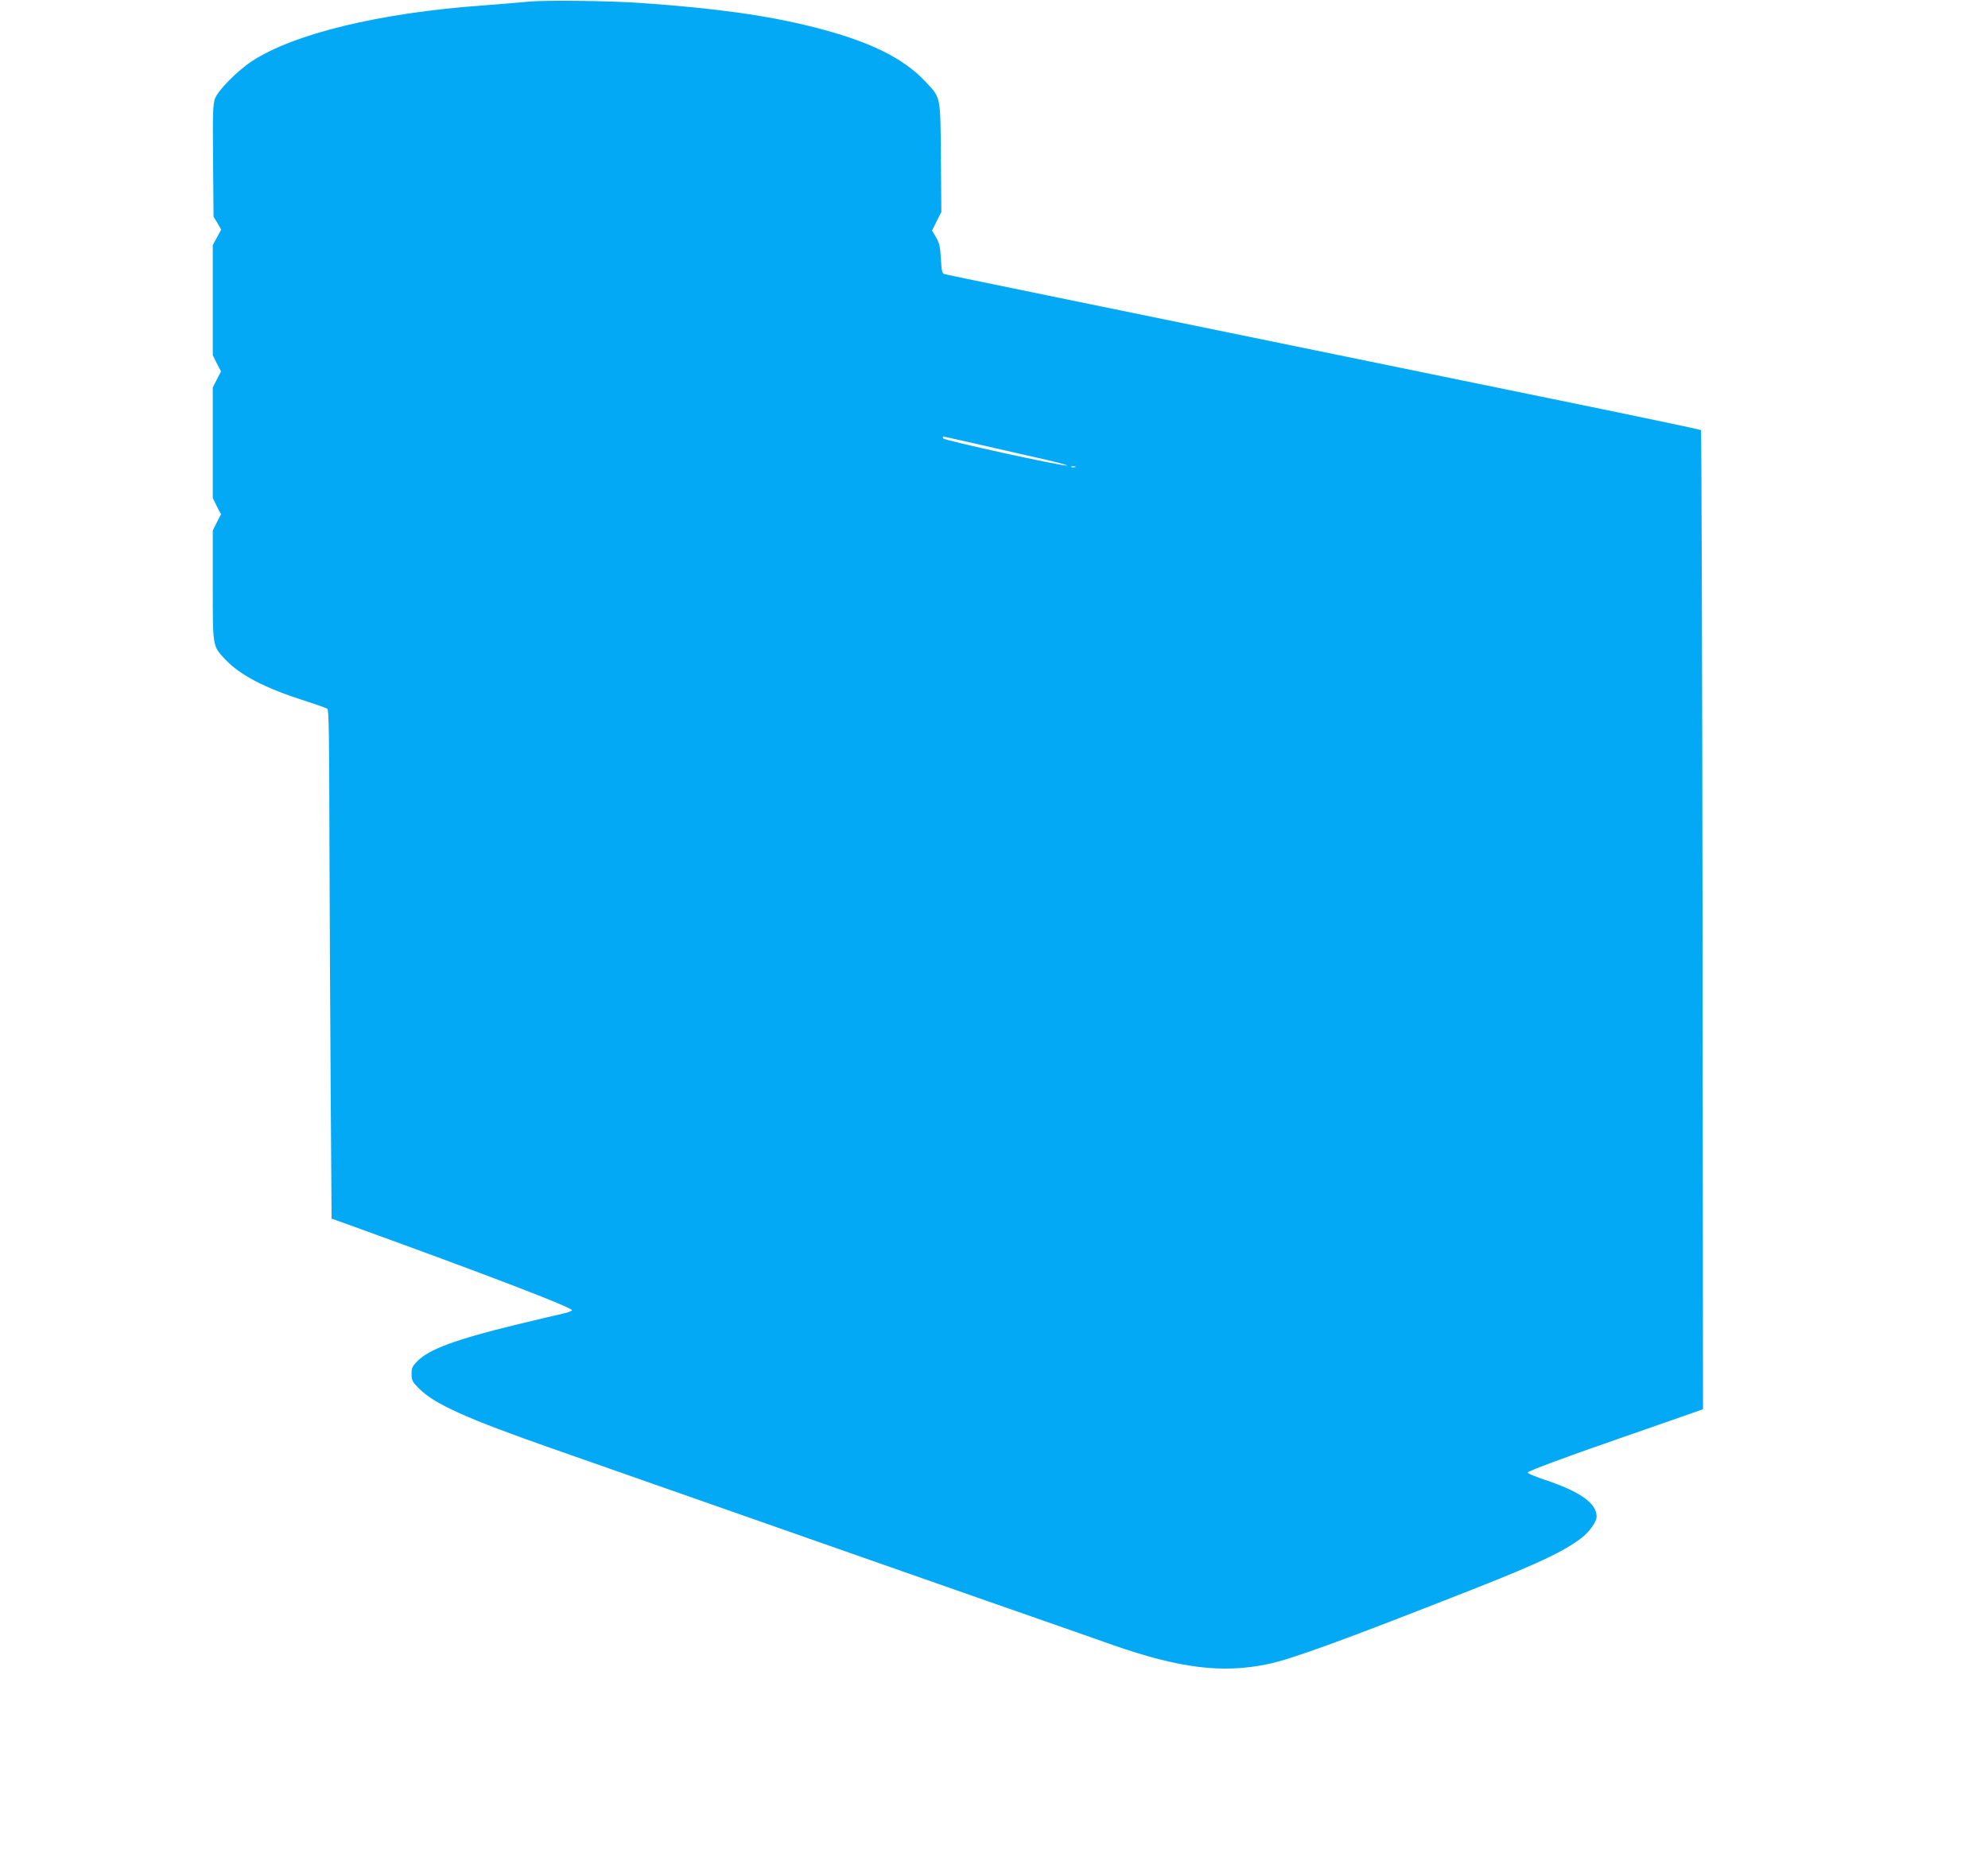 <?xml version="1.0" standalone="no"?>
<!DOCTYPE svg PUBLIC "-//W3C//DTD SVG 20010904//EN"
 "http://www.w3.org/TR/2001/REC-SVG-20010904/DTD/svg10.dtd">
<svg version="1.0" xmlns="http://www.w3.org/2000/svg"
 width="1280pt" height="1203pt" viewBox="0 0 1280 1203"
 preserveAspectRatio="xMidYMid meet">
<g transform="translate(0,1203) scale(0.1,-0.1)"
fill="#03a9f4" stroke="none">
<path d="M3400 12019 c-47 -5 -177 -15 -290 -24 -667 -48 -1218 -182 -1488
-359 -93 -61 -216 -185 -237 -239 -14 -37 -16 -88 -13 -402 l3 -360 25 -41 24
-42 -27 -50 -27 -50 0 -354 0 -354 26 -53 27 -52 -27 -52 -26 -52 0 -356 0
-355 26 -53 27 -52 -27 -52 -26 -52 0 -353 c0 -401 -2 -389 81 -478 96 -101
256 -184 510 -265 73 -23 140 -47 147 -52 9 -7 12 -179 13 -791 1 -429 5
-1166 8 -1636 l6 -855 145 -52 c864 -313 1406 -521 1403 -538 -1 -5 -30 -16
-65 -23 -35 -8 -171 -40 -303 -72 -381 -93 -551 -156 -626 -231 -34 -34 -39
-45 -39 -84 0 -41 5 -51 48 -94 101 -101 309 -194 857 -386 121 -42 294 -103
385 -135 91 -32 437 -153 770 -270 333 -117 679 -238 770 -270 91 -32 489
-171 885 -310 396 -138 756 -264 800 -280 427 -149 702 -184 993 -124 158 32
496 156 1357 495 394 156 552 231 665 316 53 40 100 106 100 140 0 86 -108
162 -338 238 -63 21 -110 41 -105 46 14 13 221 91 573 213 184 64 385 134 445
155 l110 39 -3 3148 c-2 1732 -7 3152 -10 3155 -4 4 -448 97 -987 207 -3347
686 -3872 793 -3886 798 -13 4 -17 23 -21 98 -4 78 -10 102 -31 138 l-26 44
30 60 30 59 -3 350 c-3 400 0 383 -96 486 -143 155 -365 264 -722 354 -302 76
-621 121 -1115 156 -199 14 -619 19 -725 8z m2941 -2859 c145 -33 327 -75 404
-92 77 -18 133 -34 125 -35 -30 -5 -793 162 -798 175 -2 6 -2 12 1 12 2 0 123
-27 268 -60z m582 -137 c-7 -2 -19 -2 -25 0 -7 3 -2 5 12 5 14 0 19 -2 13 -5z"/>
</g>
</svg>
